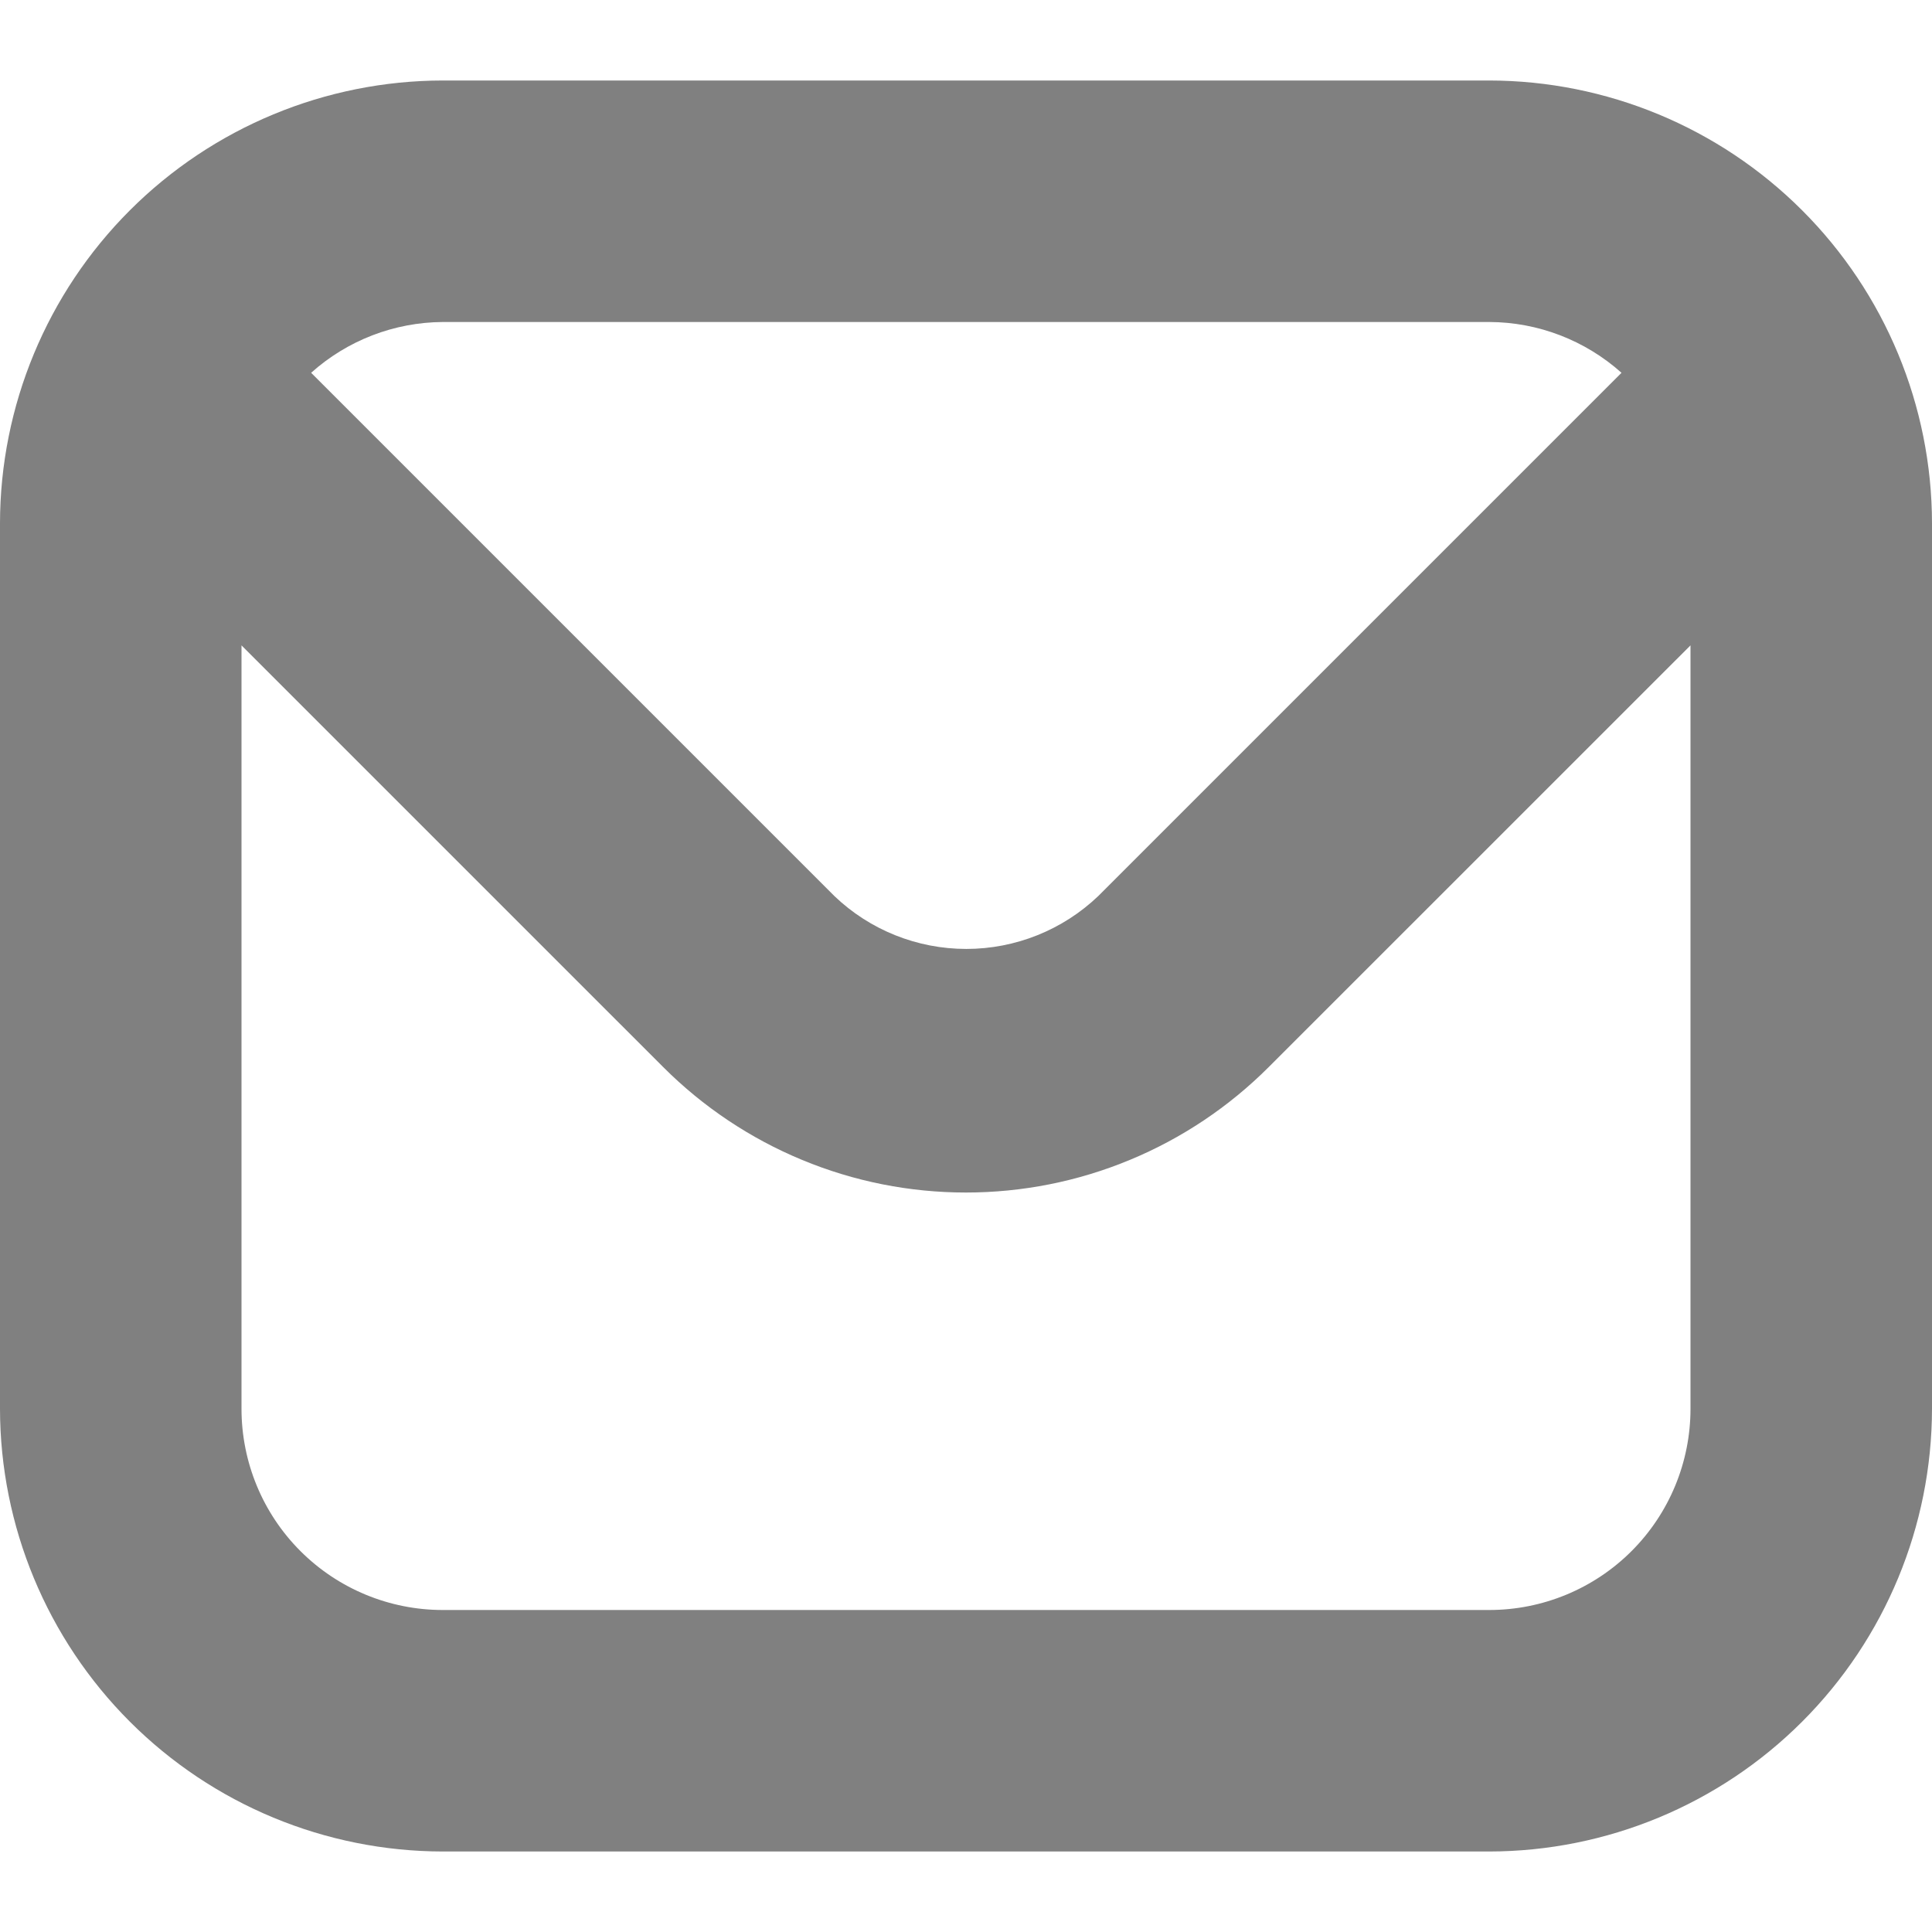 <svg width="24" height="24" viewBox="0 0 24 24" fill="none" xmlns="http://www.w3.org/2000/svg">
<g clip-path="url(#clip0_44_5116)">
<path d="M18.5 1H5.5C4.042 1.002 2.644 1.582 1.613 2.613C0.582 3.644 0.002 5.042 0 6.5L0 17.5C0.002 18.958 0.582 20.356 1.613 21.387C2.644 22.418 4.042 22.998 5.5 23H18.5C19.958 22.998 21.356 22.418 22.387 21.387C23.418 20.356 23.998 18.958 24 17.5V6.5C23.998 5.042 23.418 3.644 22.387 2.613C21.356 1.582 19.958 1.002 18.5 1ZM18.5 4C19.107 4.002 19.691 4.227 20.143 4.631L13.643 11.131C13.201 11.553 12.614 11.788 12.004 11.788C11.393 11.788 10.806 11.553 10.365 11.131L3.865 4.631C4.315 4.228 4.896 4.004 5.5 4H18.5ZM18.5 20H5.5C4.837 20 4.201 19.737 3.732 19.268C3.263 18.799 3 18.163 3 17.5V8.017L8.239 13.256C8.733 13.75 9.319 14.142 9.964 14.409C10.61 14.677 11.301 14.814 11.999 14.814C12.698 14.814 13.389 14.677 14.035 14.409C14.68 14.142 15.266 13.75 15.76 13.256L21 8.017V17.5C21 18.163 20.737 18.799 20.268 19.268C19.799 19.737 19.163 20 18.5 20Z" fill="#808080"/>
</g>
<defs>
<clipPath id="clip0_44_5116">
<rect width="24" height="24" fill="white"/>
</clipPath>
</defs>
</svg>
